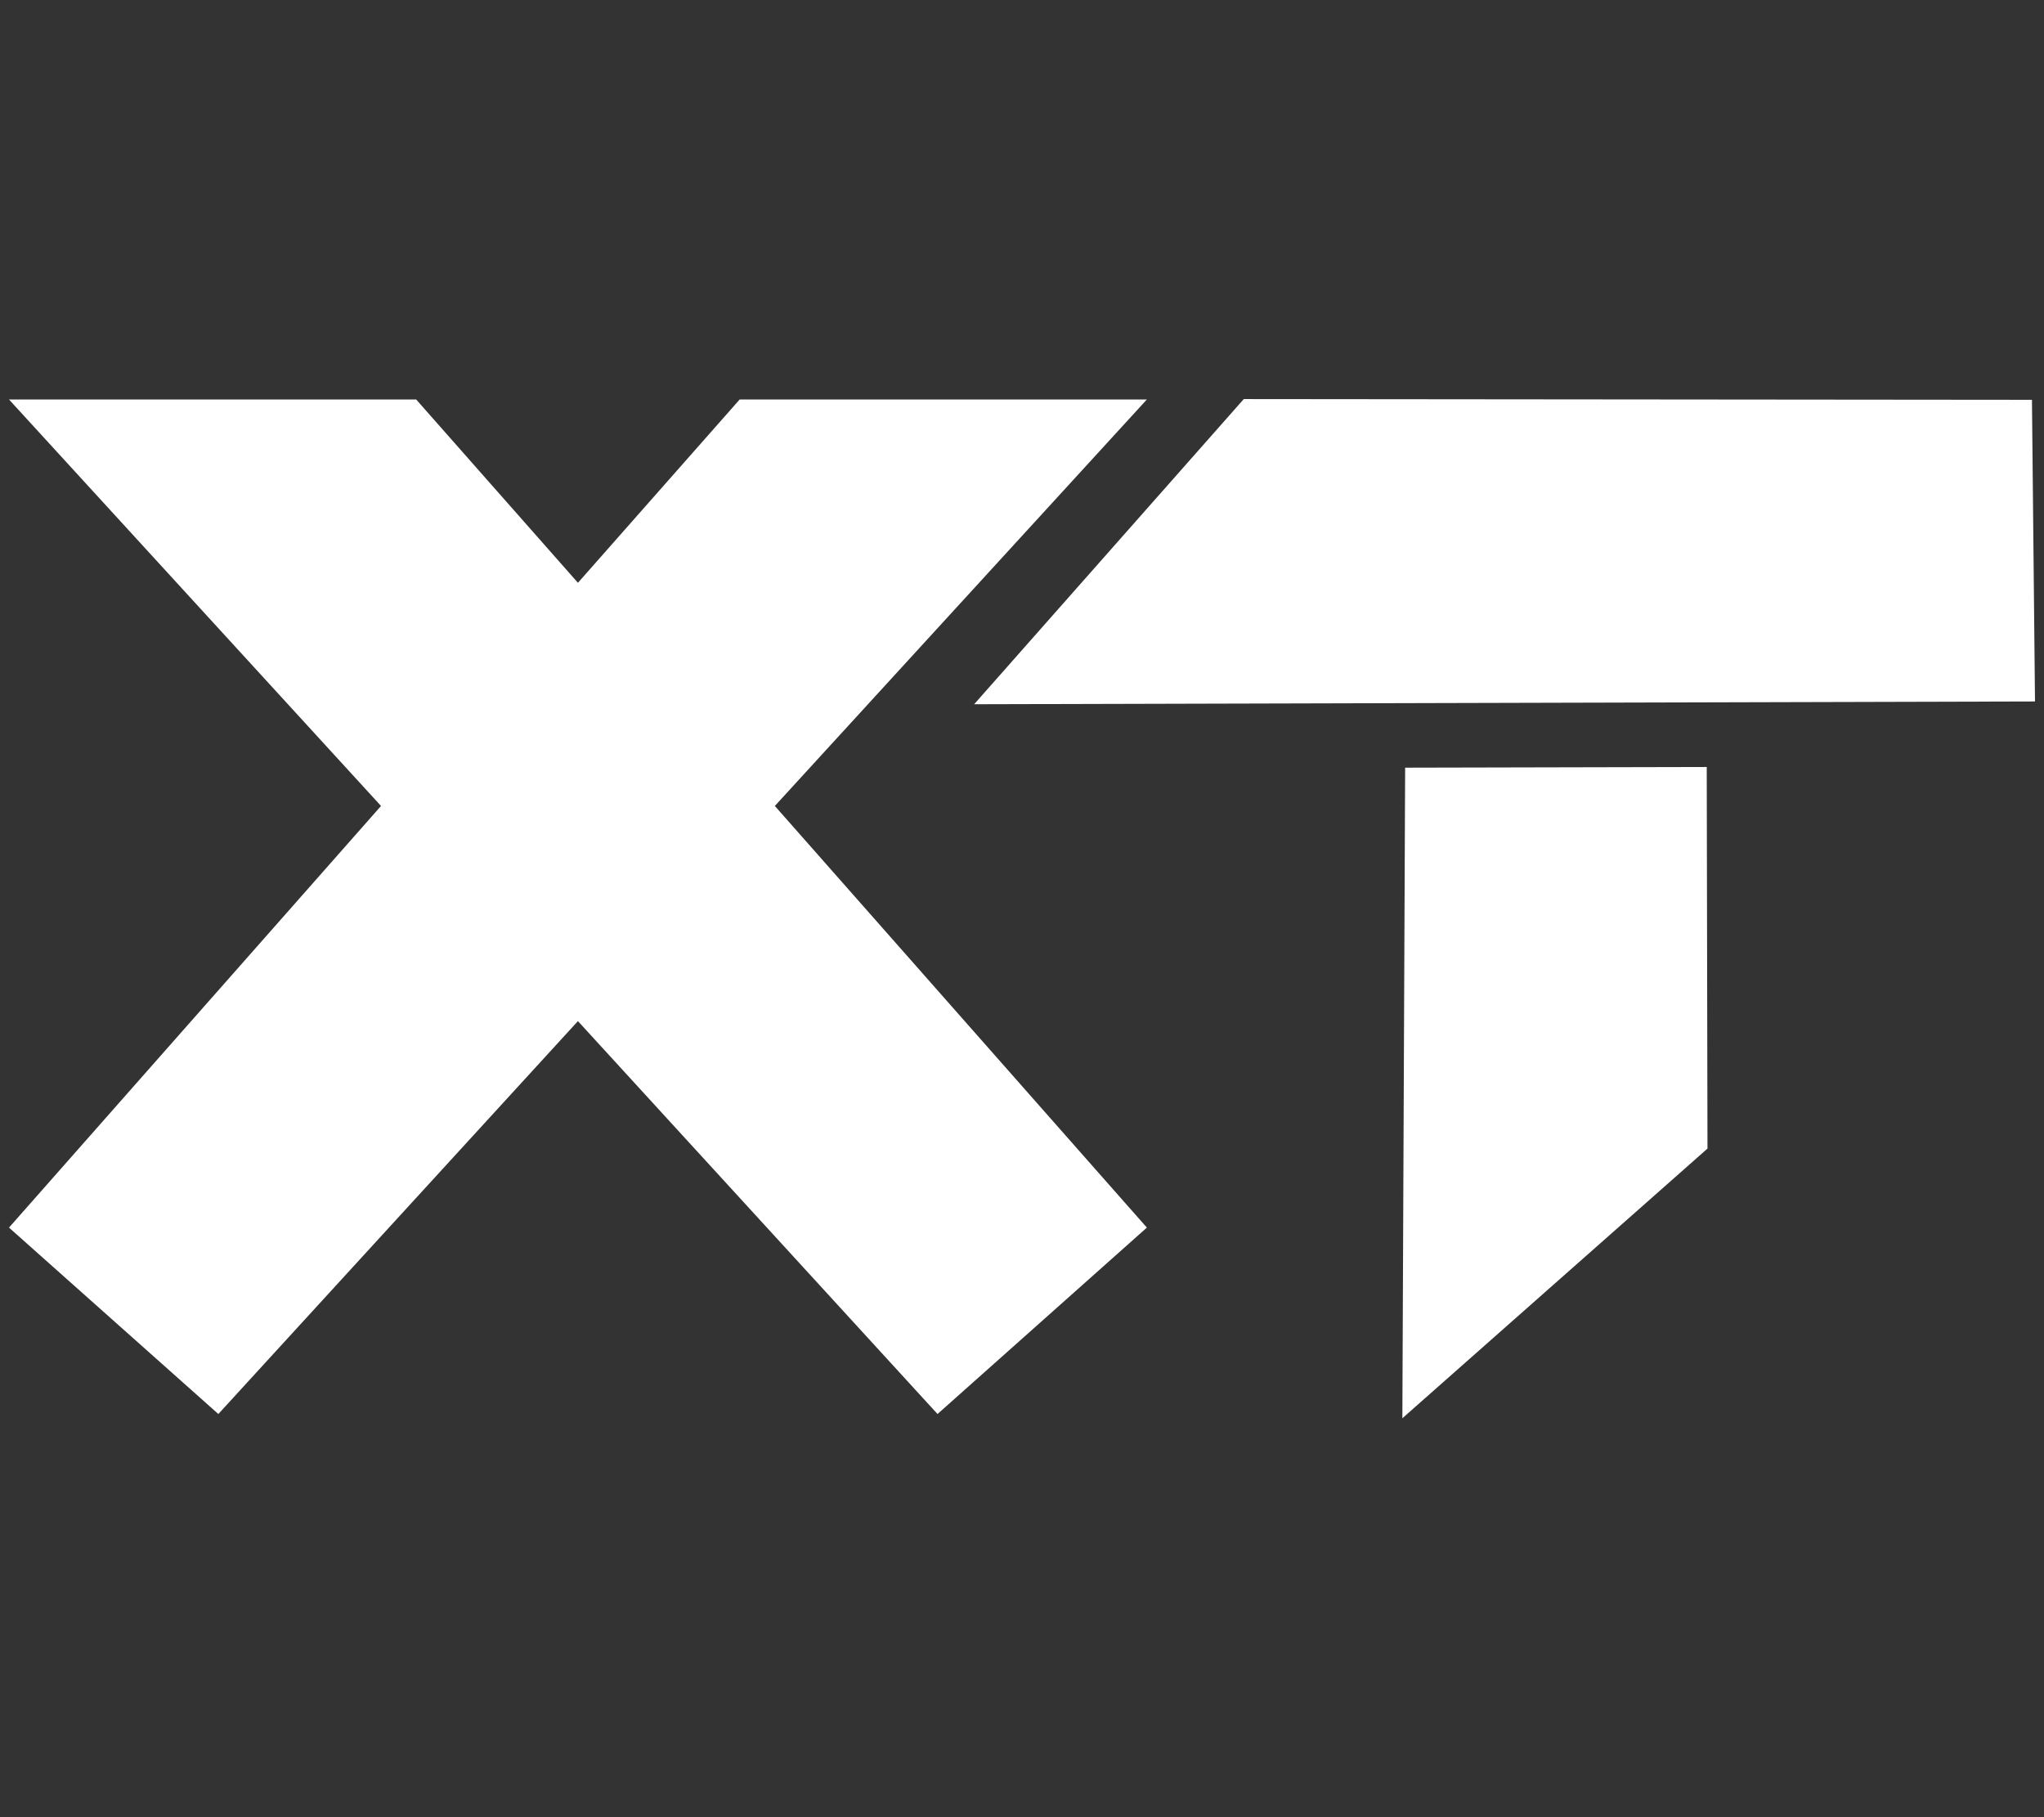 <?xml version="1.0" encoding="UTF-8" standalone="no"?>
<svg
   id="Layer_1"
   data-name="Layer 1"
   viewBox="0 0 575.98 512.025"
   version="1.1"
   sodipodi:docname="header-gem.svg"
   inkscape:version="1.3-dev (1:1.2.0-alpha1+devel+202209061534+2f3101417a)"
   xmlns:inkscape="http://www.inkscape.org/namespaces/inkscape"
   xmlns:sodipodi="http://sodipodi.sourceforge.net/DTD/sodipodi-0.dtd"
   xmlns="http://www.w3.org/2000/svg"
   xmlns:svg="http://www.w3.org/2000/svg">
  <rect x="0" y="0" width="575.98" height="512.025" fill="#333333" stroke="none"/>
  <sodipodi:namedview
     id="namedview1"
     pagecolor="#ffffff"
     bordercolor="#000000"
     borderopacity="0.25"
     inkscape:showpageshadow="2"
     inkscape:pageopacity="0.0"
     inkscape:pagecheckerboard="0"
     inkscape:deskcolor="#d1d1d1"
     showgrid="false"
     inkscape:zoom="0.56344818"
     inkscape:cx="618.51296"
     inkscape:cy="412.63777"
     inkscape:window-width="1920"
     inkscape:window-height="1016"
     inkscape:window-x="0"
     inkscape:window-y="0"
     inkscape:window-maximized="1"
     inkscape:current-layer="Layer_1" />
  <defs
     id="defs1">
    <style
       id="style1">.cls-1{fill:#e1e4f9;}</style>
  </defs>
  <title
     id="title1">header-gem</title>
  <path
     id="path6-0"
     style="fill:#ffffff;fill-opacity:1;stroke-width:0.378;stroke-opacity:0"
     d="m 350.485,112.437 -75.978,85.979 298.936,-0.781 -0.857,-84.99 z M 2.535,112.552 107.369,227.076 2.535,345.87 61.528,398.391 162.856,287.694 264.185,398.391 323.177,345.87 218.344,227.076 323.177,112.552 H 208.435 l -45.579,51.647 -45.579,-51.647 z m 478.407,103.547 -84.988,0.191 -0.784,183.299 85.981,-75.98 z"
     sodipodi:nodetypes="ccccccccccccccccccccccc" />
</svg>
